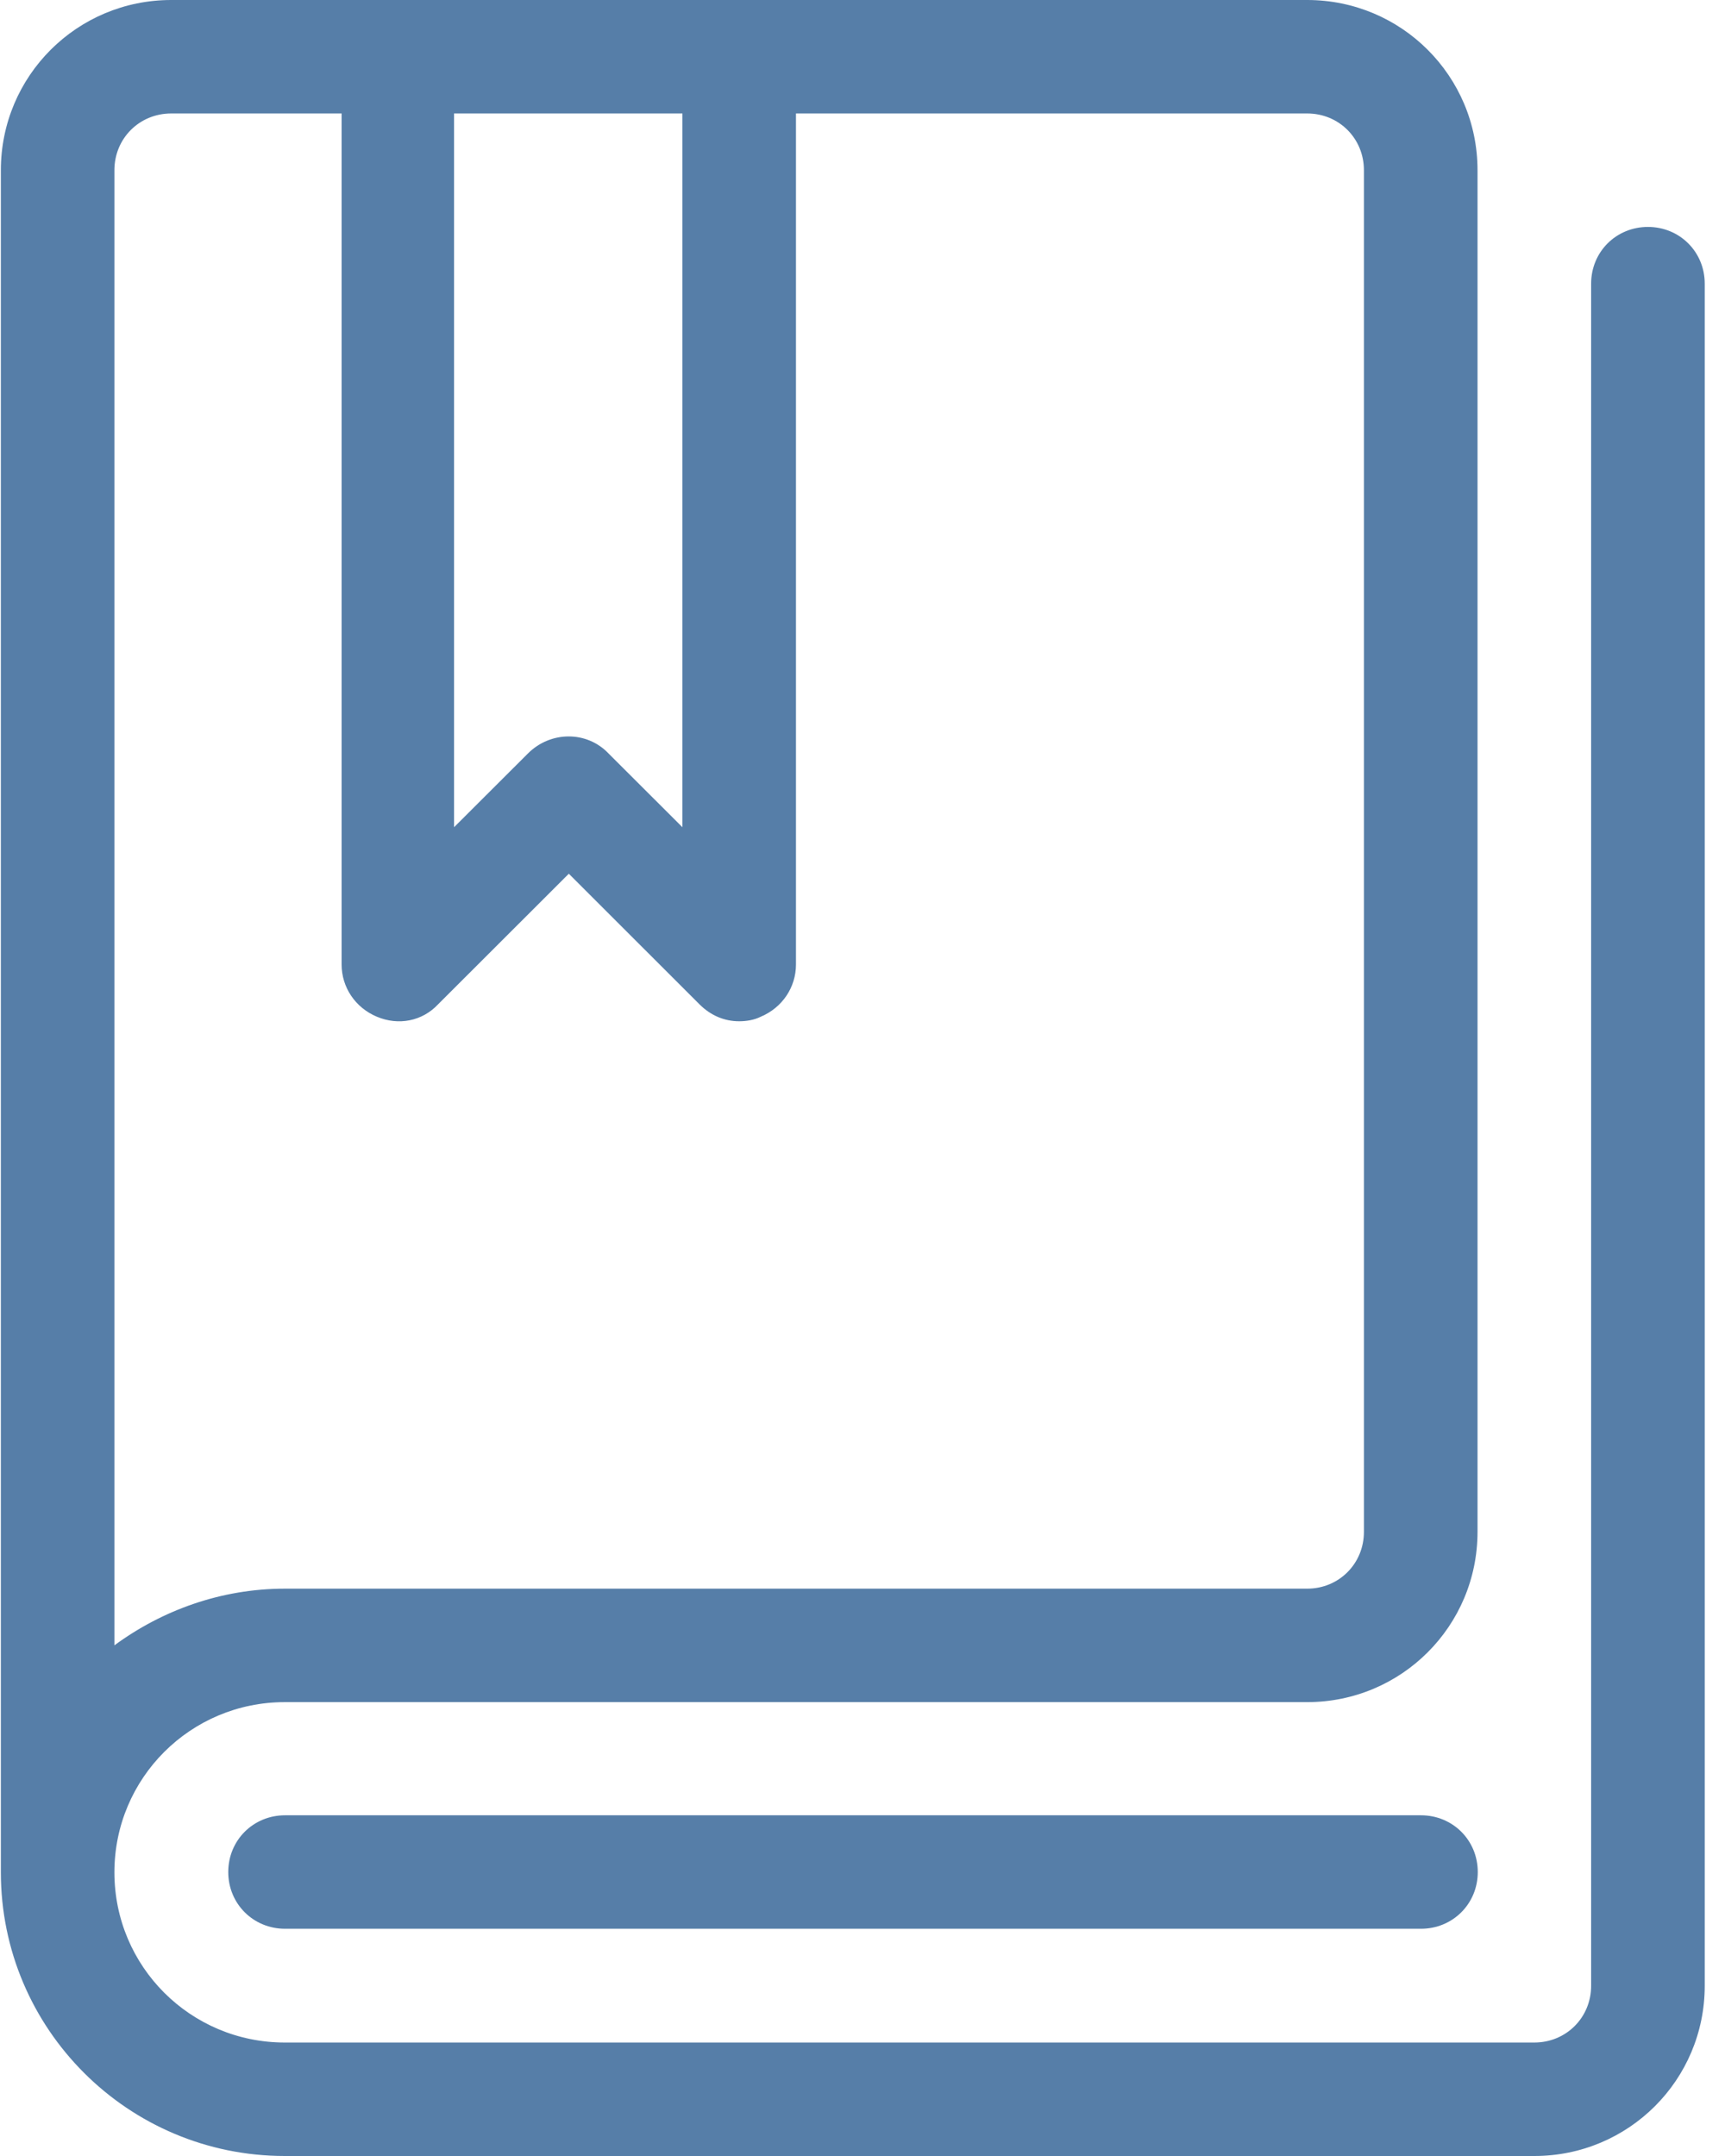<svg width="28" height="35" viewBox="0 0 28 35" fill="none" xmlns="http://www.w3.org/2000/svg">
<g id="Group">
<path id="Vector" d="M23.065 31.311H4.627C4.111 31.311 3.705 30.906 3.705 30.39C3.705 29.874 4.111 29.469 4.627 29.469H23.065C23.581 29.469 23.987 29.874 23.987 30.39C23.987 30.906 23.581 31.311 23.065 31.311Z" fill="#567EA8"/>
<path id="Vector_2" d="M26.749 3.684C26.233 3.684 25.827 4.089 25.827 4.605V32.237C25.827 32.753 25.421 33.158 24.905 33.158H4.623C3.093 33.158 1.857 31.924 1.857 30.395C1.857 28.866 3.093 27.632 4.623 27.632H21.218C22.748 27.632 23.983 26.397 23.983 24.868V2.763C23.983 1.234 22.748 0 21.218 0H2.779C1.249 0 0.014 1.234 0.014 2.763V30.395C0.014 32.937 2.079 35 4.623 35H24.905C26.436 35 27.671 33.766 27.671 32.237V4.605C27.671 4.089 27.265 3.684 26.749 3.684ZM7.389 1.842H11.077V13.429L9.878 12.232C9.528 11.863 8.938 11.863 8.569 12.232L7.37 13.429V1.842H7.389ZM1.857 2.763C1.857 2.247 2.263 1.842 2.779 1.842H5.545V15.658C5.545 16.026 5.766 16.358 6.117 16.505C6.467 16.653 6.854 16.579 7.112 16.303L9.233 14.184L11.353 16.303C11.537 16.487 11.759 16.579 11.998 16.579C12.109 16.579 12.238 16.561 12.349 16.505C12.699 16.358 12.92 16.026 12.92 15.658V1.842H21.218C21.734 1.842 22.139 2.247 22.139 2.763V24.868C22.139 25.384 21.734 25.79 21.218 25.79H4.623C3.591 25.79 2.632 26.14 1.857 26.71V2.763Z" fill="#567EA8"/>
</g>
</svg>
